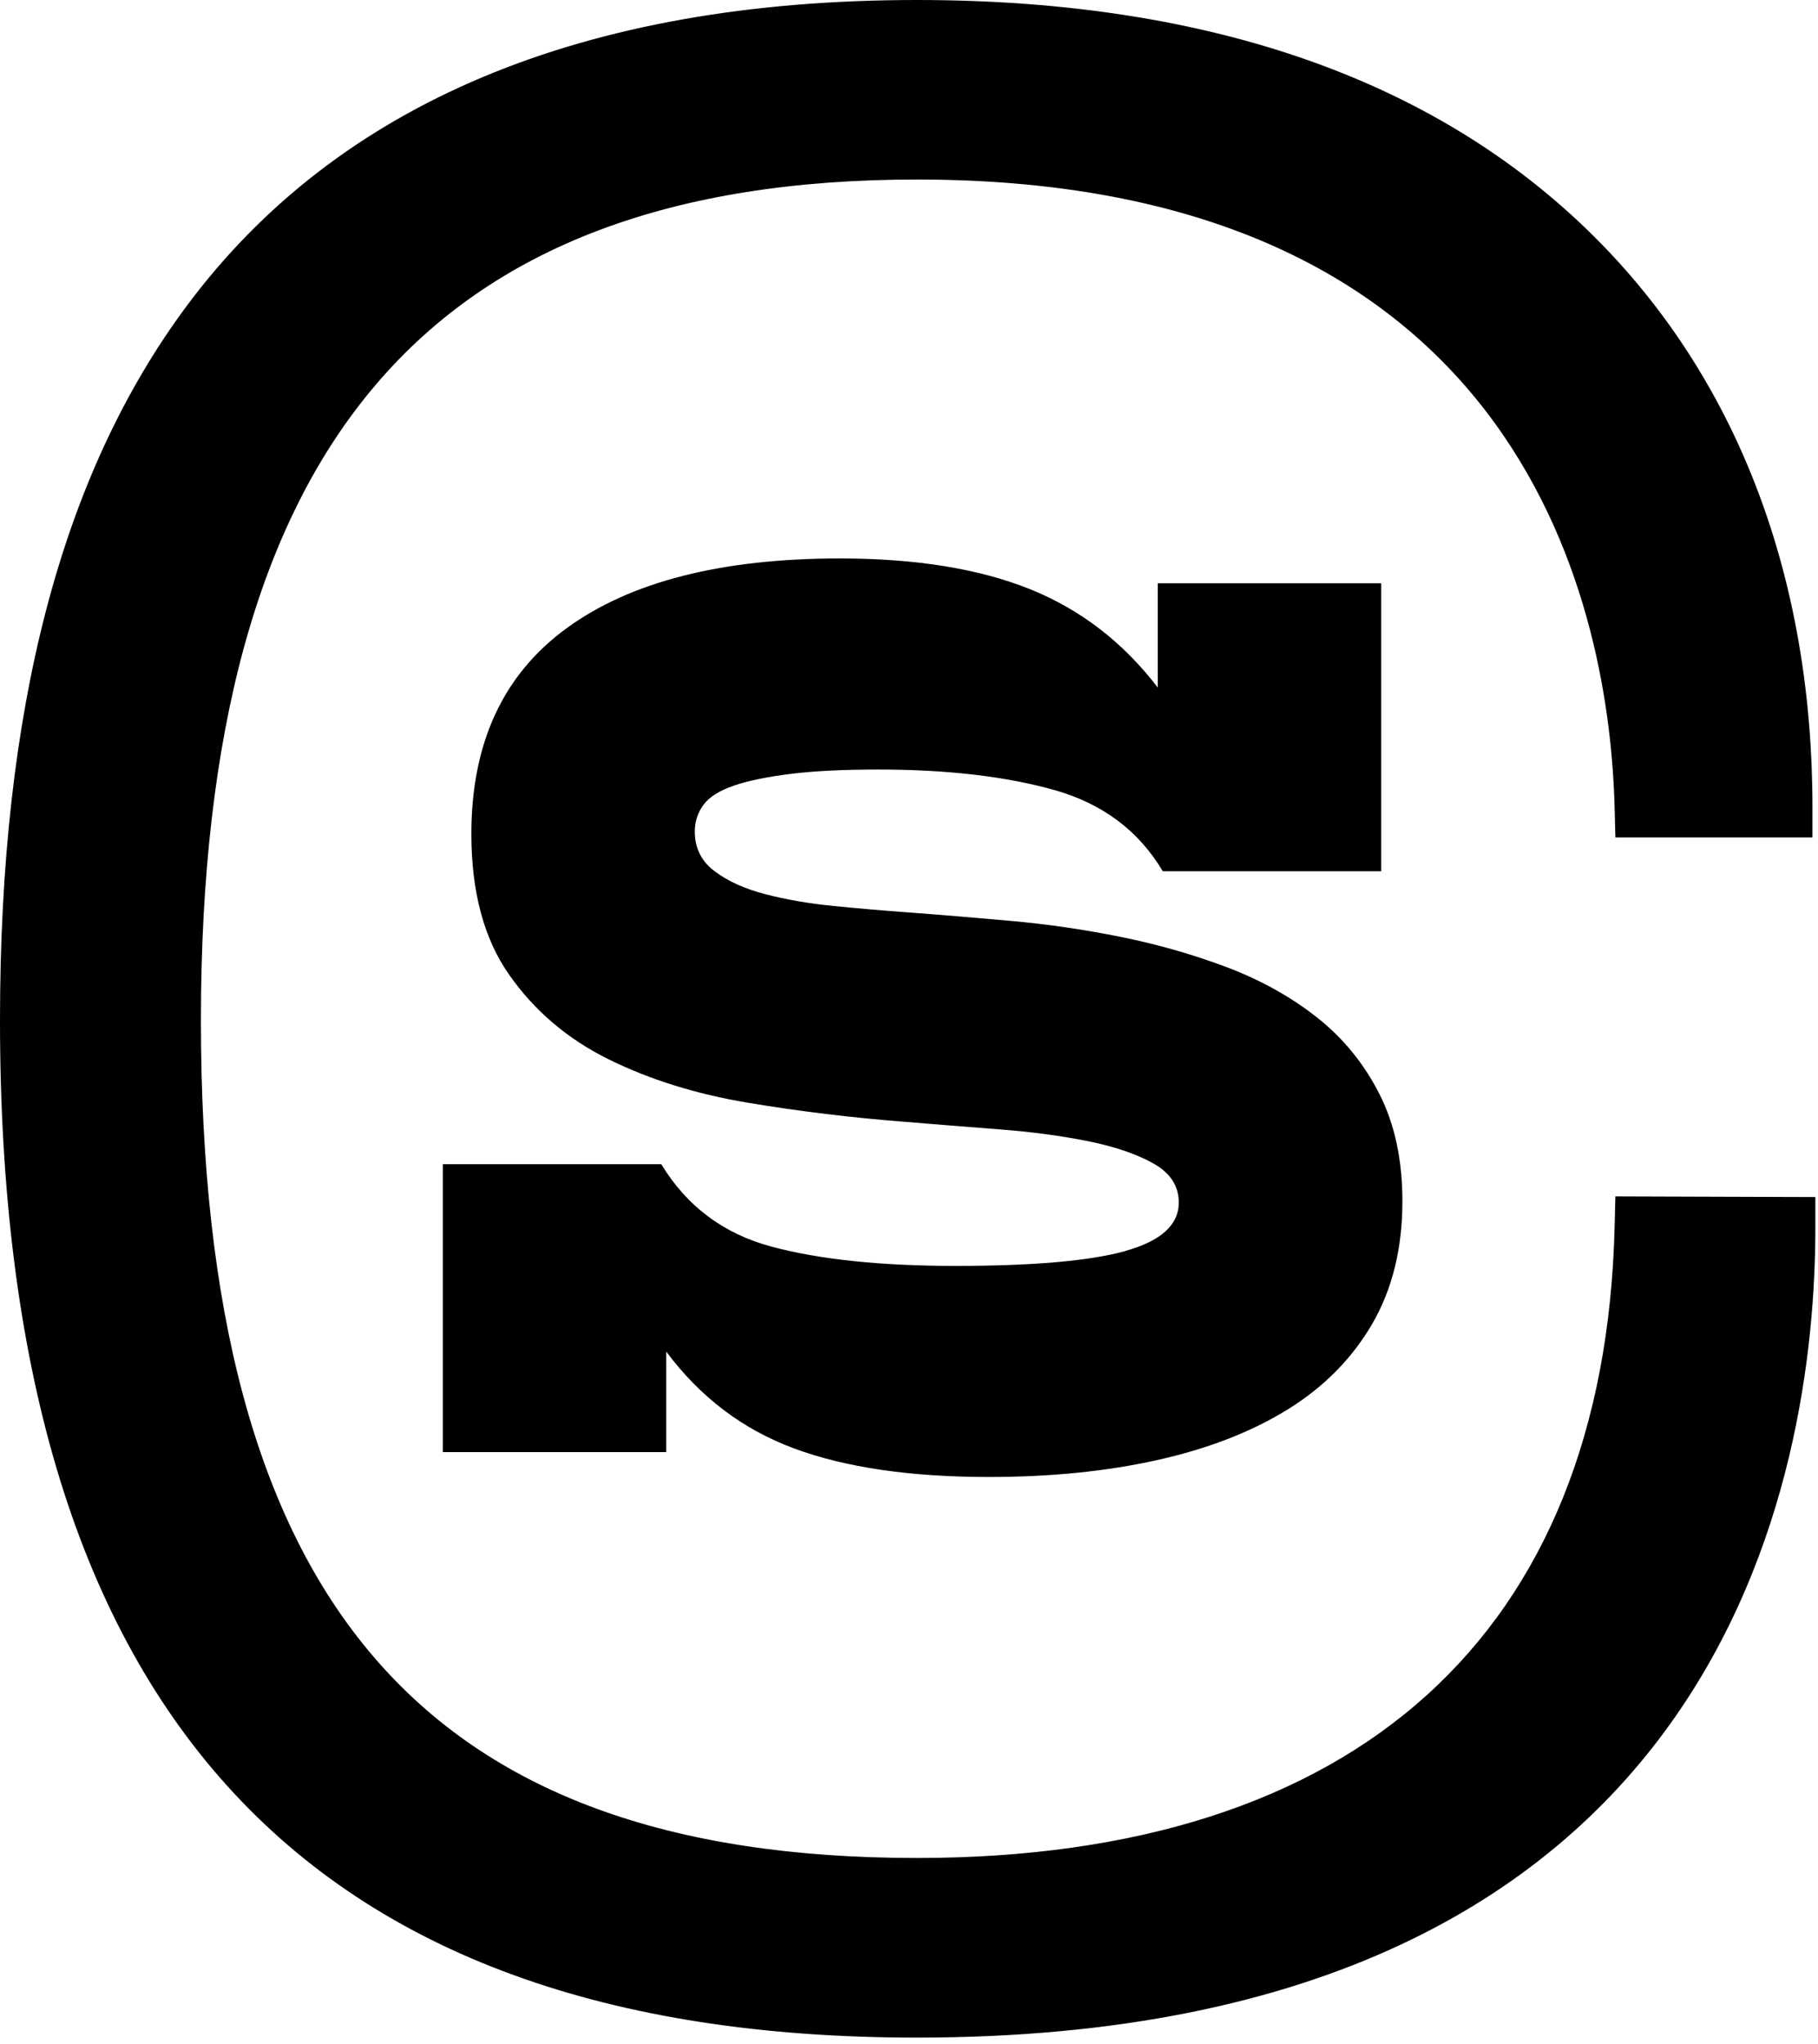 <?xml version="1.0" encoding="UTF-8"?> <svg xmlns="http://www.w3.org/2000/svg" width="193" height="217" viewBox="0 0 193 217" fill="none"><path d="M171.49 127.01L171.41 130.23C170.35 173.45 144.04 197.26 97.34 197.26C44.78 197.26 21.33 169.83 21.33 108.32C21.33 47.42 45.48 19.06 97.34 19.06C162.63 19.06 170.89 65.71 171.41 85.77L171.49 88.91H192.41V85.69C192.41 61.55 184.64 40.85 169.94 25.83C153.17 8.69 128.74 0 97.34 0C61.91 0 35.82 10.94 19.8 32.51C6.48 50.45 0 75.25 0 108.33C0 181.01 31.84 216.34 97.33 216.33C183.43 216.33 192.72 156.18 192.72 130.32V127.09L171.47 127.02L171.49 127.01Z" fill="black"></path><path d="M119.48 132.82C115.7 133.87 109.68 134.4 101.43 134.4C93.52 134.4 87.02 133.72 81.93 132.36C76.83 131 72.92 128.08 70.2 123.6H47.01V154.17H70.73V143.5C74.33 148.33 78.85 151.76 84.3 153.78C89.75 155.8 96.64 156.81 104.99 156.81C111.49 156.81 117.42 156.22 122.78 155.03C128.14 153.84 132.75 152.07 136.62 149.69C140.48 147.32 143.49 144.29 145.65 140.6C147.8 136.91 148.88 132.56 148.88 127.55C148.88 123.16 148.07 119.36 146.44 116.15C144.81 112.94 142.62 110.24 139.85 108.05C137.08 105.86 133.9 104.08 130.3 102.71C126.7 101.35 122.94 100.27 119.03 99.48C115.12 98.69 111.21 98.12 107.3 97.77C103.39 97.42 99.68 97.11 96.16 96.85C93.7 96.67 91.15 96.45 88.52 96.19C85.88 95.93 83.47 95.51 81.27 94.94C79.07 94.37 77.27 93.56 75.87 92.5C74.46 91.45 73.76 90.04 73.76 88.28C73.76 87.23 74.07 86.28 74.68 85.45C75.29 84.62 76.37 83.93 77.91 83.41C79.45 82.88 81.47 82.47 83.97 82.16C86.47 81.85 89.57 81.7 93.26 81.7C100.55 81.7 106.77 82.43 111.91 83.87C117.05 85.32 120.89 88.2 123.44 92.5H146.63V61.93H122.91V73C119.22 68.17 114.67 64.68 109.27 62.52C103.87 60.37 97.17 59.29 89.18 59.29C76.62 59.29 66.95 61.75 60.19 66.67C53.42 71.59 50.04 78.88 50.04 88.54C50.04 94.69 51.38 99.68 54.06 103.5C56.74 107.32 60.25 110.31 64.6 112.46C68.95 114.61 73.87 116.15 79.36 117.07C84.85 117.99 90.45 118.67 96.16 119.11C99.32 119.37 102.62 119.64 106.04 119.9C109.47 120.16 112.61 120.58 115.46 121.15C118.31 121.72 120.64 122.51 122.44 123.52C124.24 124.53 125.14 125.91 125.14 127.67C125.14 130.04 123.25 131.76 119.47 132.81L119.48 132.82Z" fill="black"></path></svg> 